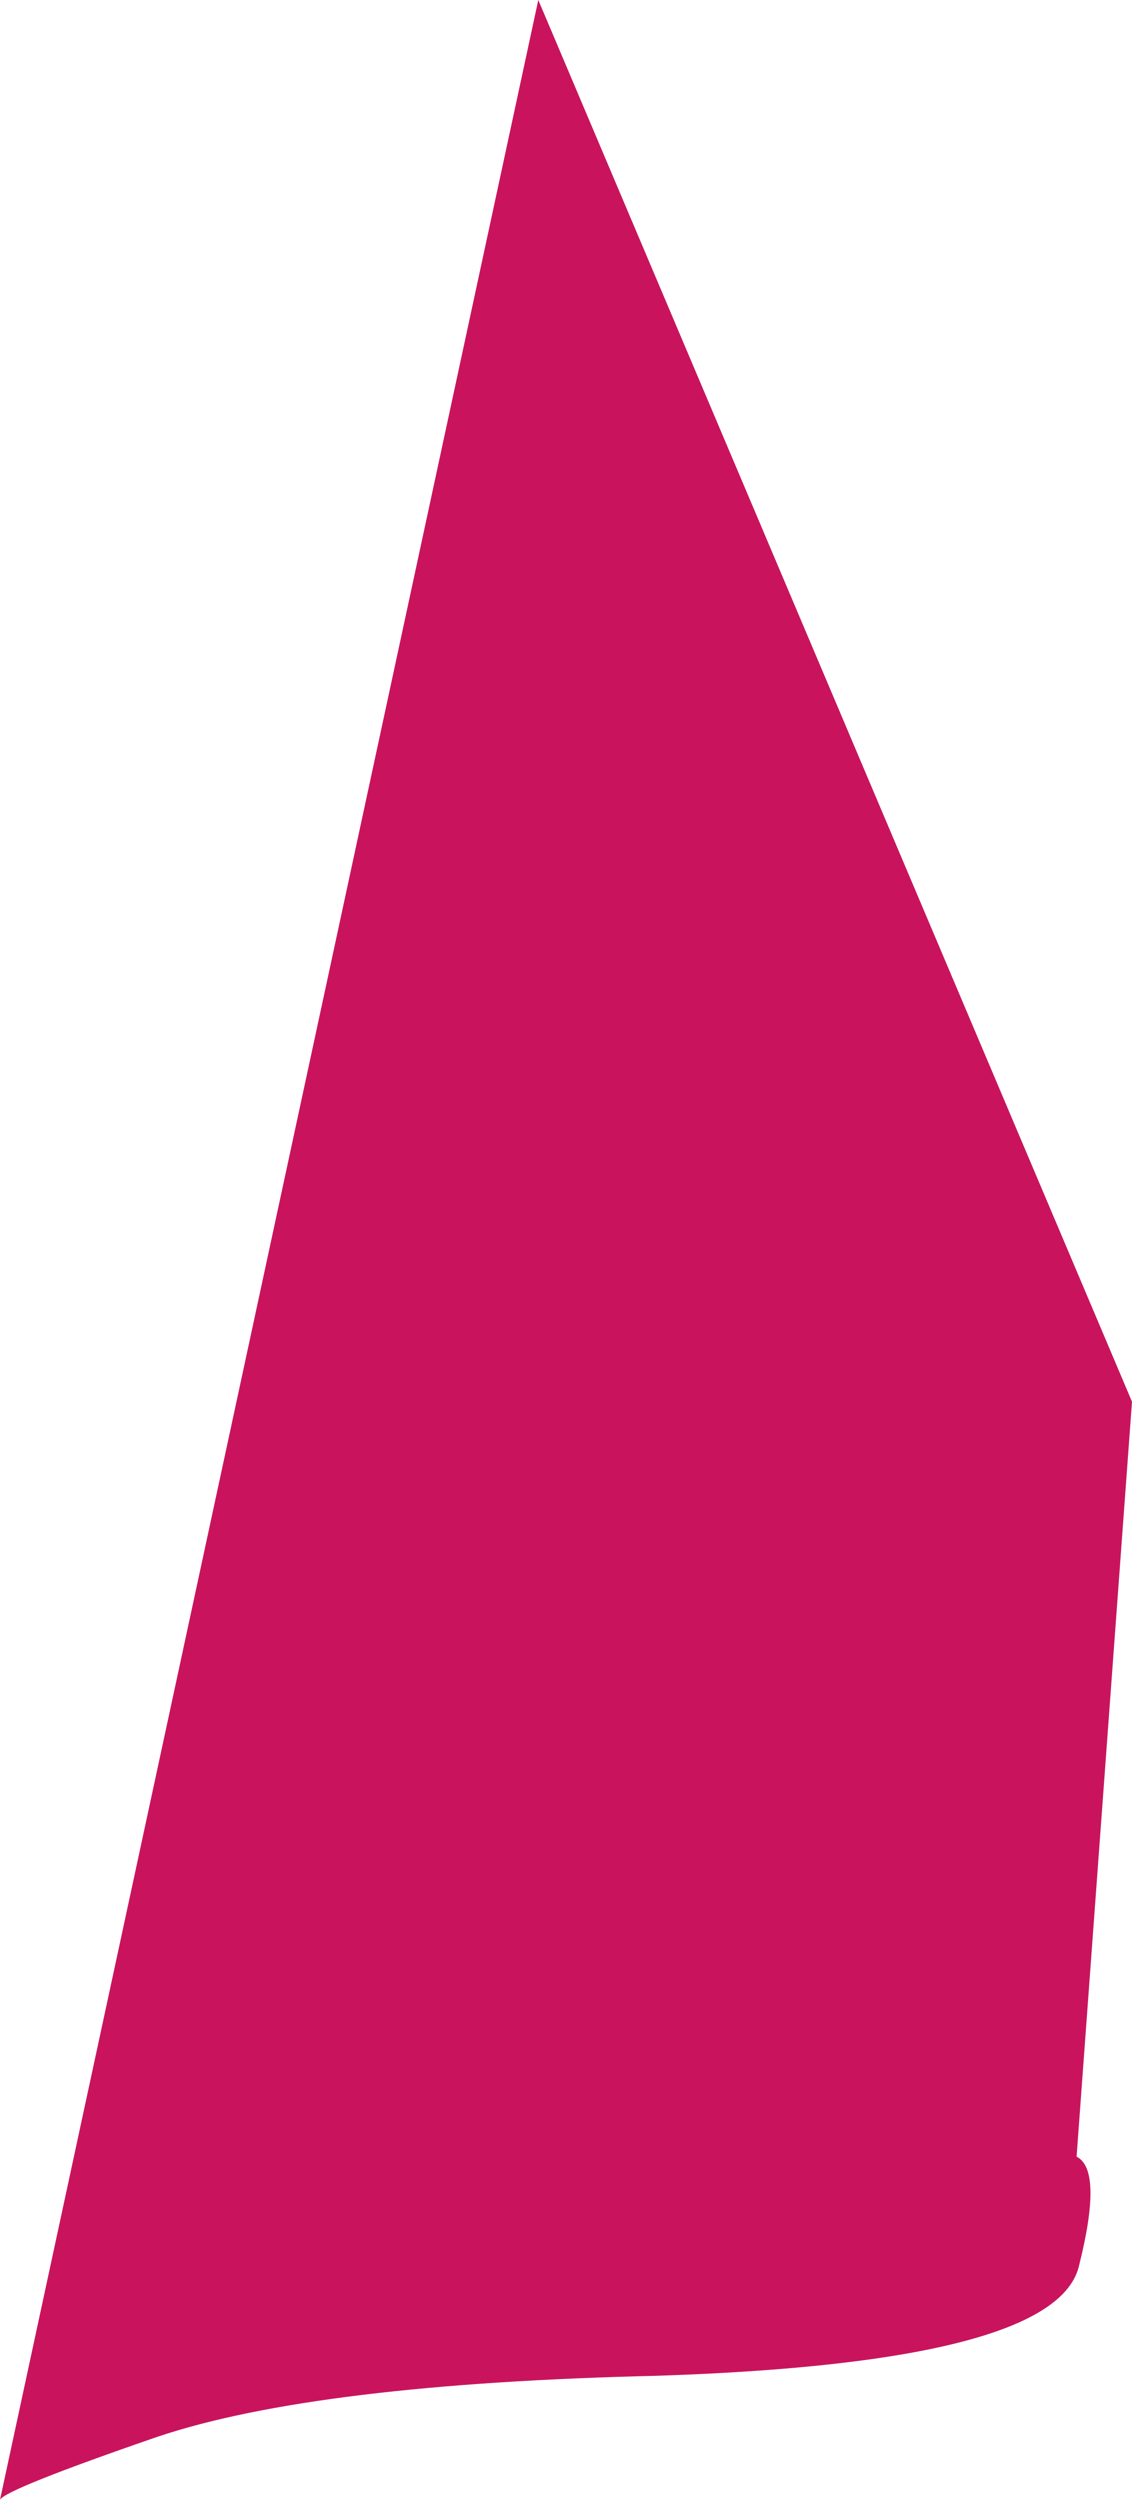 <?xml version="1.0" encoding="UTF-8" standalone="no"?>
<svg xmlns:xlink="http://www.w3.org/1999/xlink" height="47.35px" width="21.45px" xmlns="http://www.w3.org/2000/svg">
  <g transform="matrix(1.0, 0.0, 0.0, 1.0, 0.0, 0.0)">
    <path d="M10.2 0.0 L21.45 26.55 20.4 40.85 Q20.9 41.1 20.45 42.9 20.05 44.75 12.45 45.0 6.0 45.15 3.0 46.15 0.1 47.15 0.0 47.35 L10.2 0.0" fill="#c9145d" fill-rule="evenodd" stroke="none"/>
  </g>
</svg>

